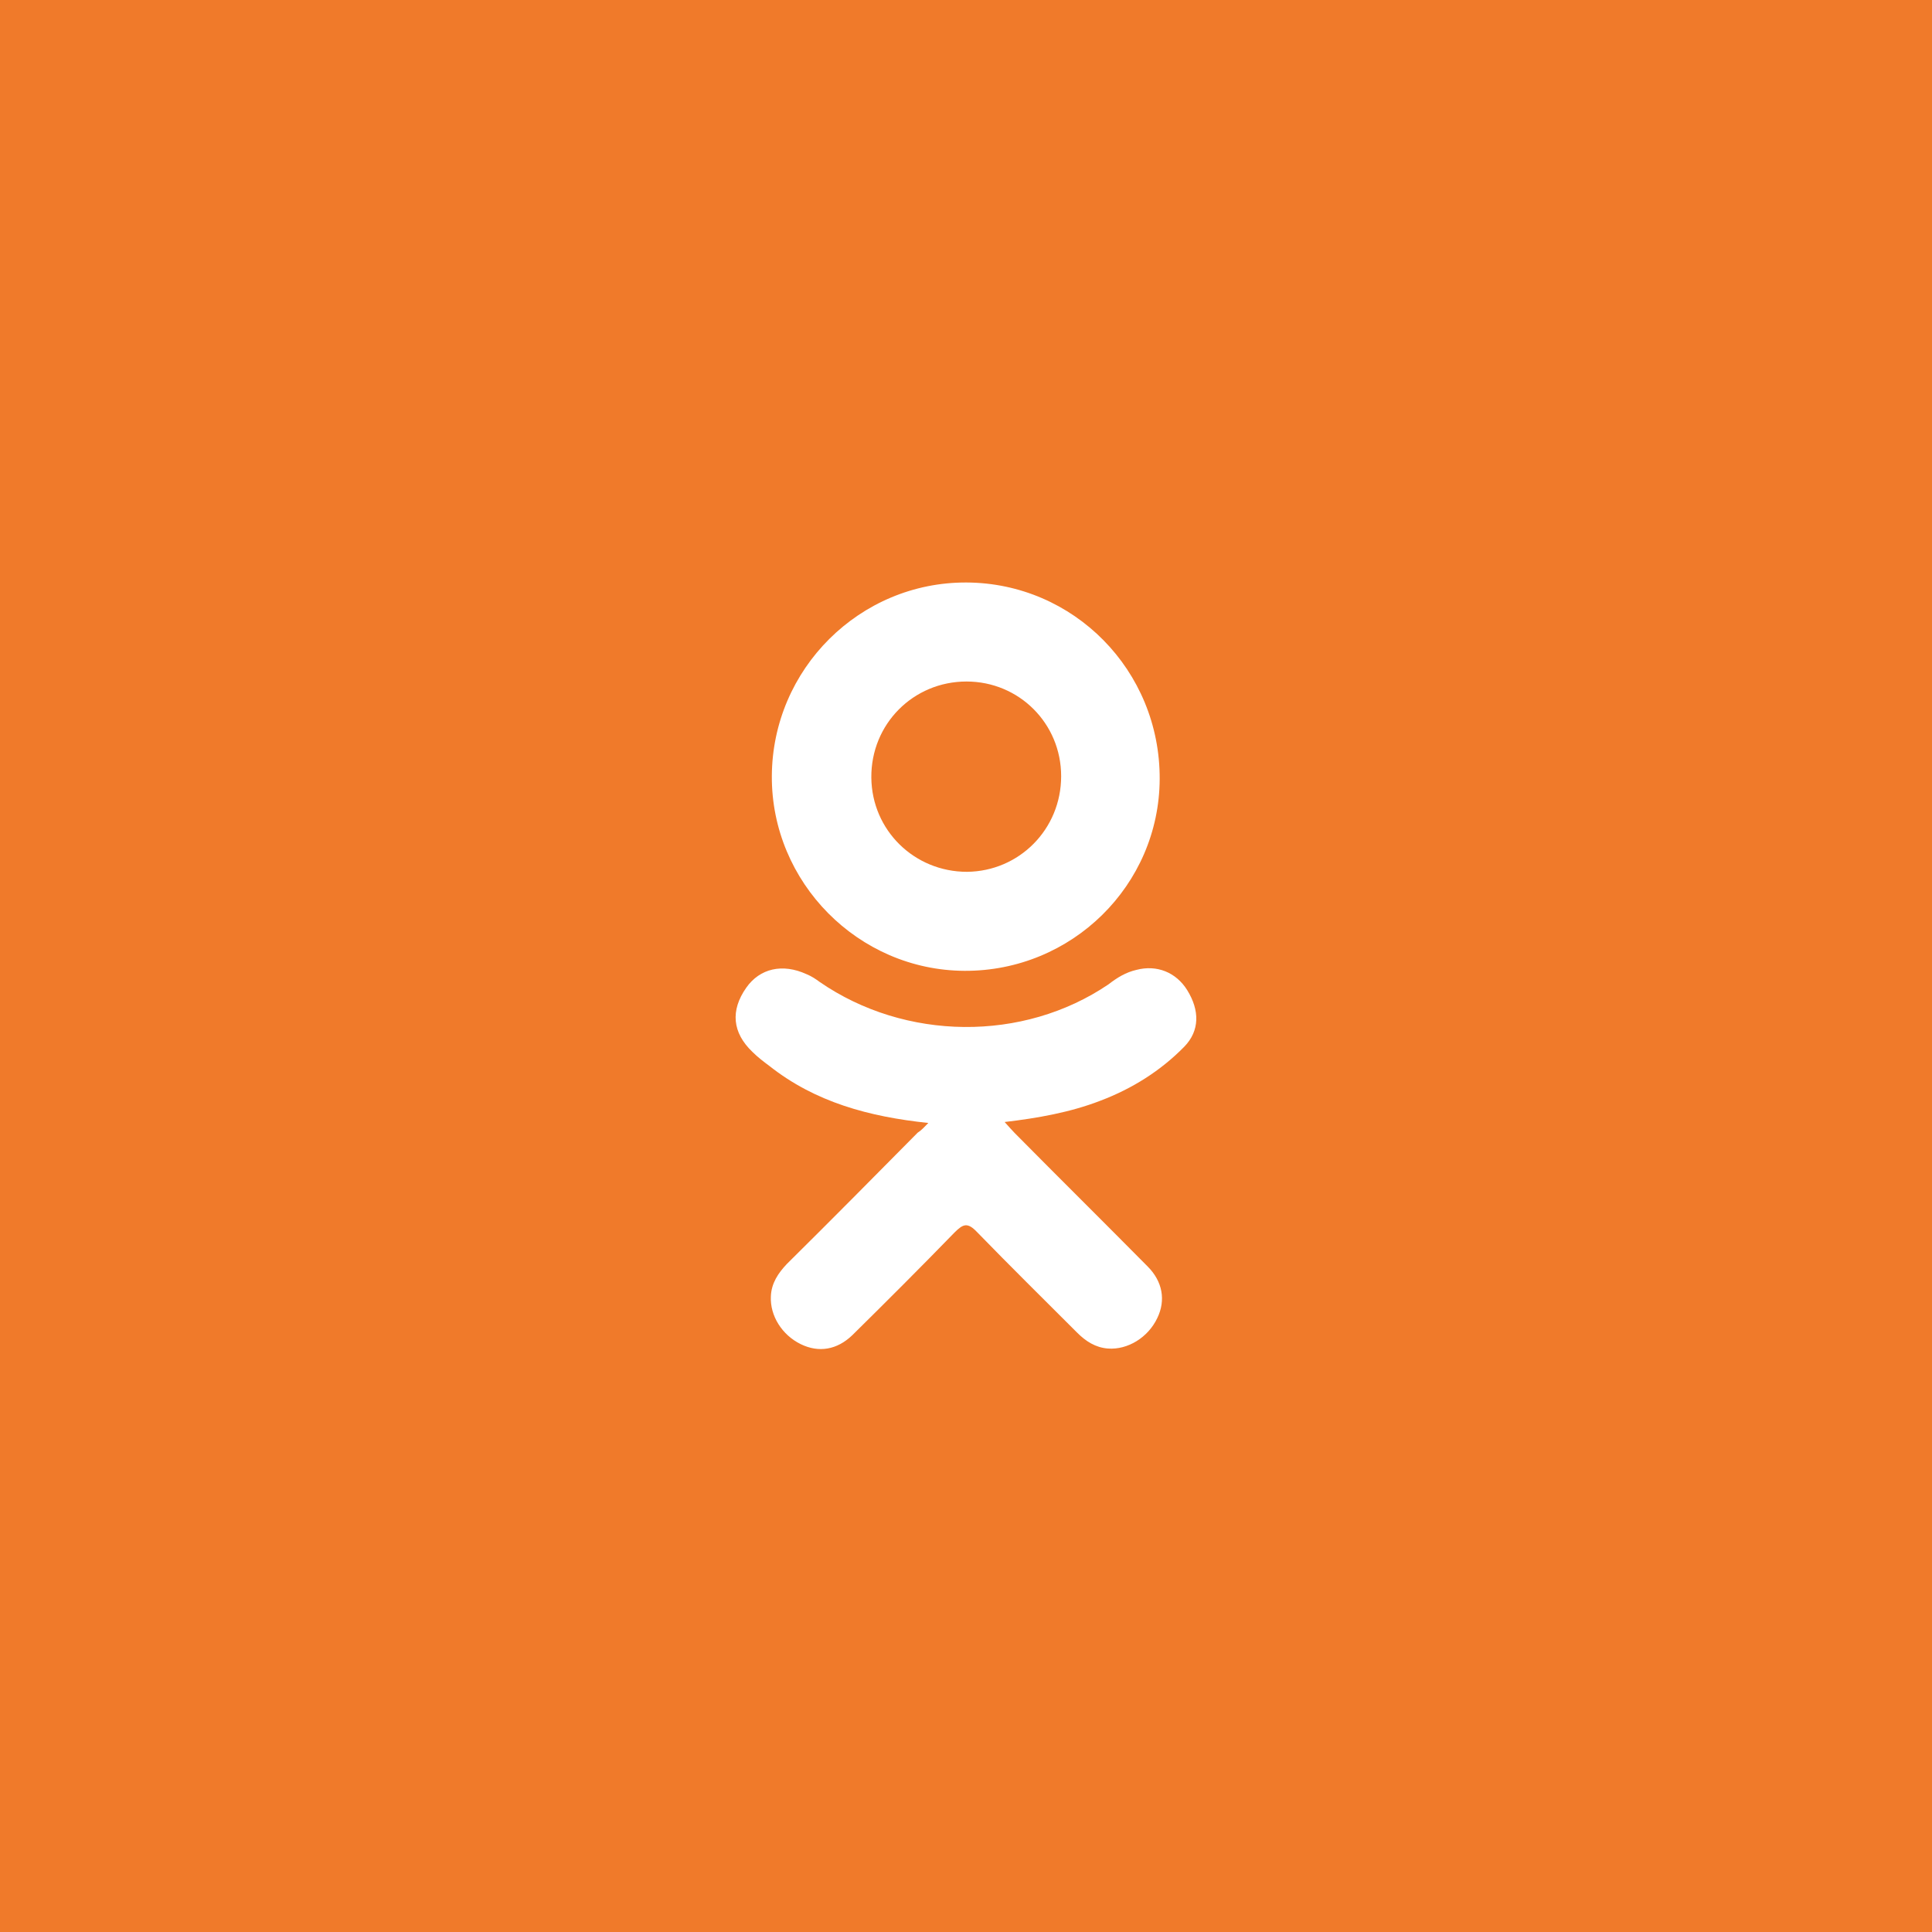 <?xml version="1.0" encoding="UTF-8"?> <!-- Generator: Adobe Illustrator 19.2.1, SVG Export Plug-In . SVG Version: 6.00 Build 0) --> <svg xmlns="http://www.w3.org/2000/svg" xmlns:xlink="http://www.w3.org/1999/xlink" id="VK_Logo" x="0px" y="0px" viewBox="0 0 400 400" style="enable-background:new 0 0 400 400;" xml:space="preserve"> <style type="text/css"> .st0{fill:#F07A2A;} .st1{fill:#FFFFFF;} </style> <rect class="st0" width="400" height="400"></rect> <g> <g> <path class="st1" d="M192.2,232.5c-12.3-1.3-23.4-4.3-32.9-11.8c-1.2-0.9-2.4-1.8-3.5-2.9c-4.2-4-4.6-8.6-1.3-13.3 c2.8-4,7.5-5.1,12.5-2.8c1,0.4,1.9,1,2.7,1.6c17.7,12.2,42.1,12.5,59.8,0.5c1.8-1.4,3.6-2.5,5.8-3c4.2-1.1,8.2,0.5,10.5,4.2 c2.6,4.2,2.6,8.4-0.6,11.7c-4.9,5-10.8,8.7-17.4,11.2c-6.2,2.4-13,3.6-19.8,4.4c1,1.1,1.5,1.7,2.1,2.3 c9.1,9.2,18.3,18.3,27.5,27.6c3.1,3.1,3.8,7,2,10.7c-1.9,4-6.1,6.6-10.2,6.3c-2.6-0.2-4.6-1.5-6.4-3.3 c-6.9-6.9-13.9-13.8-20.7-20.8c-2-2.1-2.9-1.7-4.7,0.1c-6.9,7.1-14,14.2-21.1,21.2c-3.2,3.1-7,3.7-10.7,1.9 c-3.9-1.9-6.4-5.9-6.2-9.9c0.1-2.7,1.5-4.8,3.3-6.7c9.1-9,18.1-18.1,27.1-27.2C190.8,234,191.3,233.4,192.2,232.5z"></path> <path class="st1" d="M199.7,201c-22-0.1-40-18.3-39.9-40.3c0.1-22.2,18.2-40.2,40.3-40.1c22.2,0.1,40.1,18.2,40,40.7 C240,183.3,221.9,201.1,199.7,201z M219.7,160.7c0-10.9-8.7-19.6-19.6-19.6c-11,0-19.8,8.8-19.7,19.9c0.1,10.9,8.9,19.5,19.8,19.5 C211,180.4,219.7,171.7,219.7,160.7z"></path> </g> </g> </svg> 